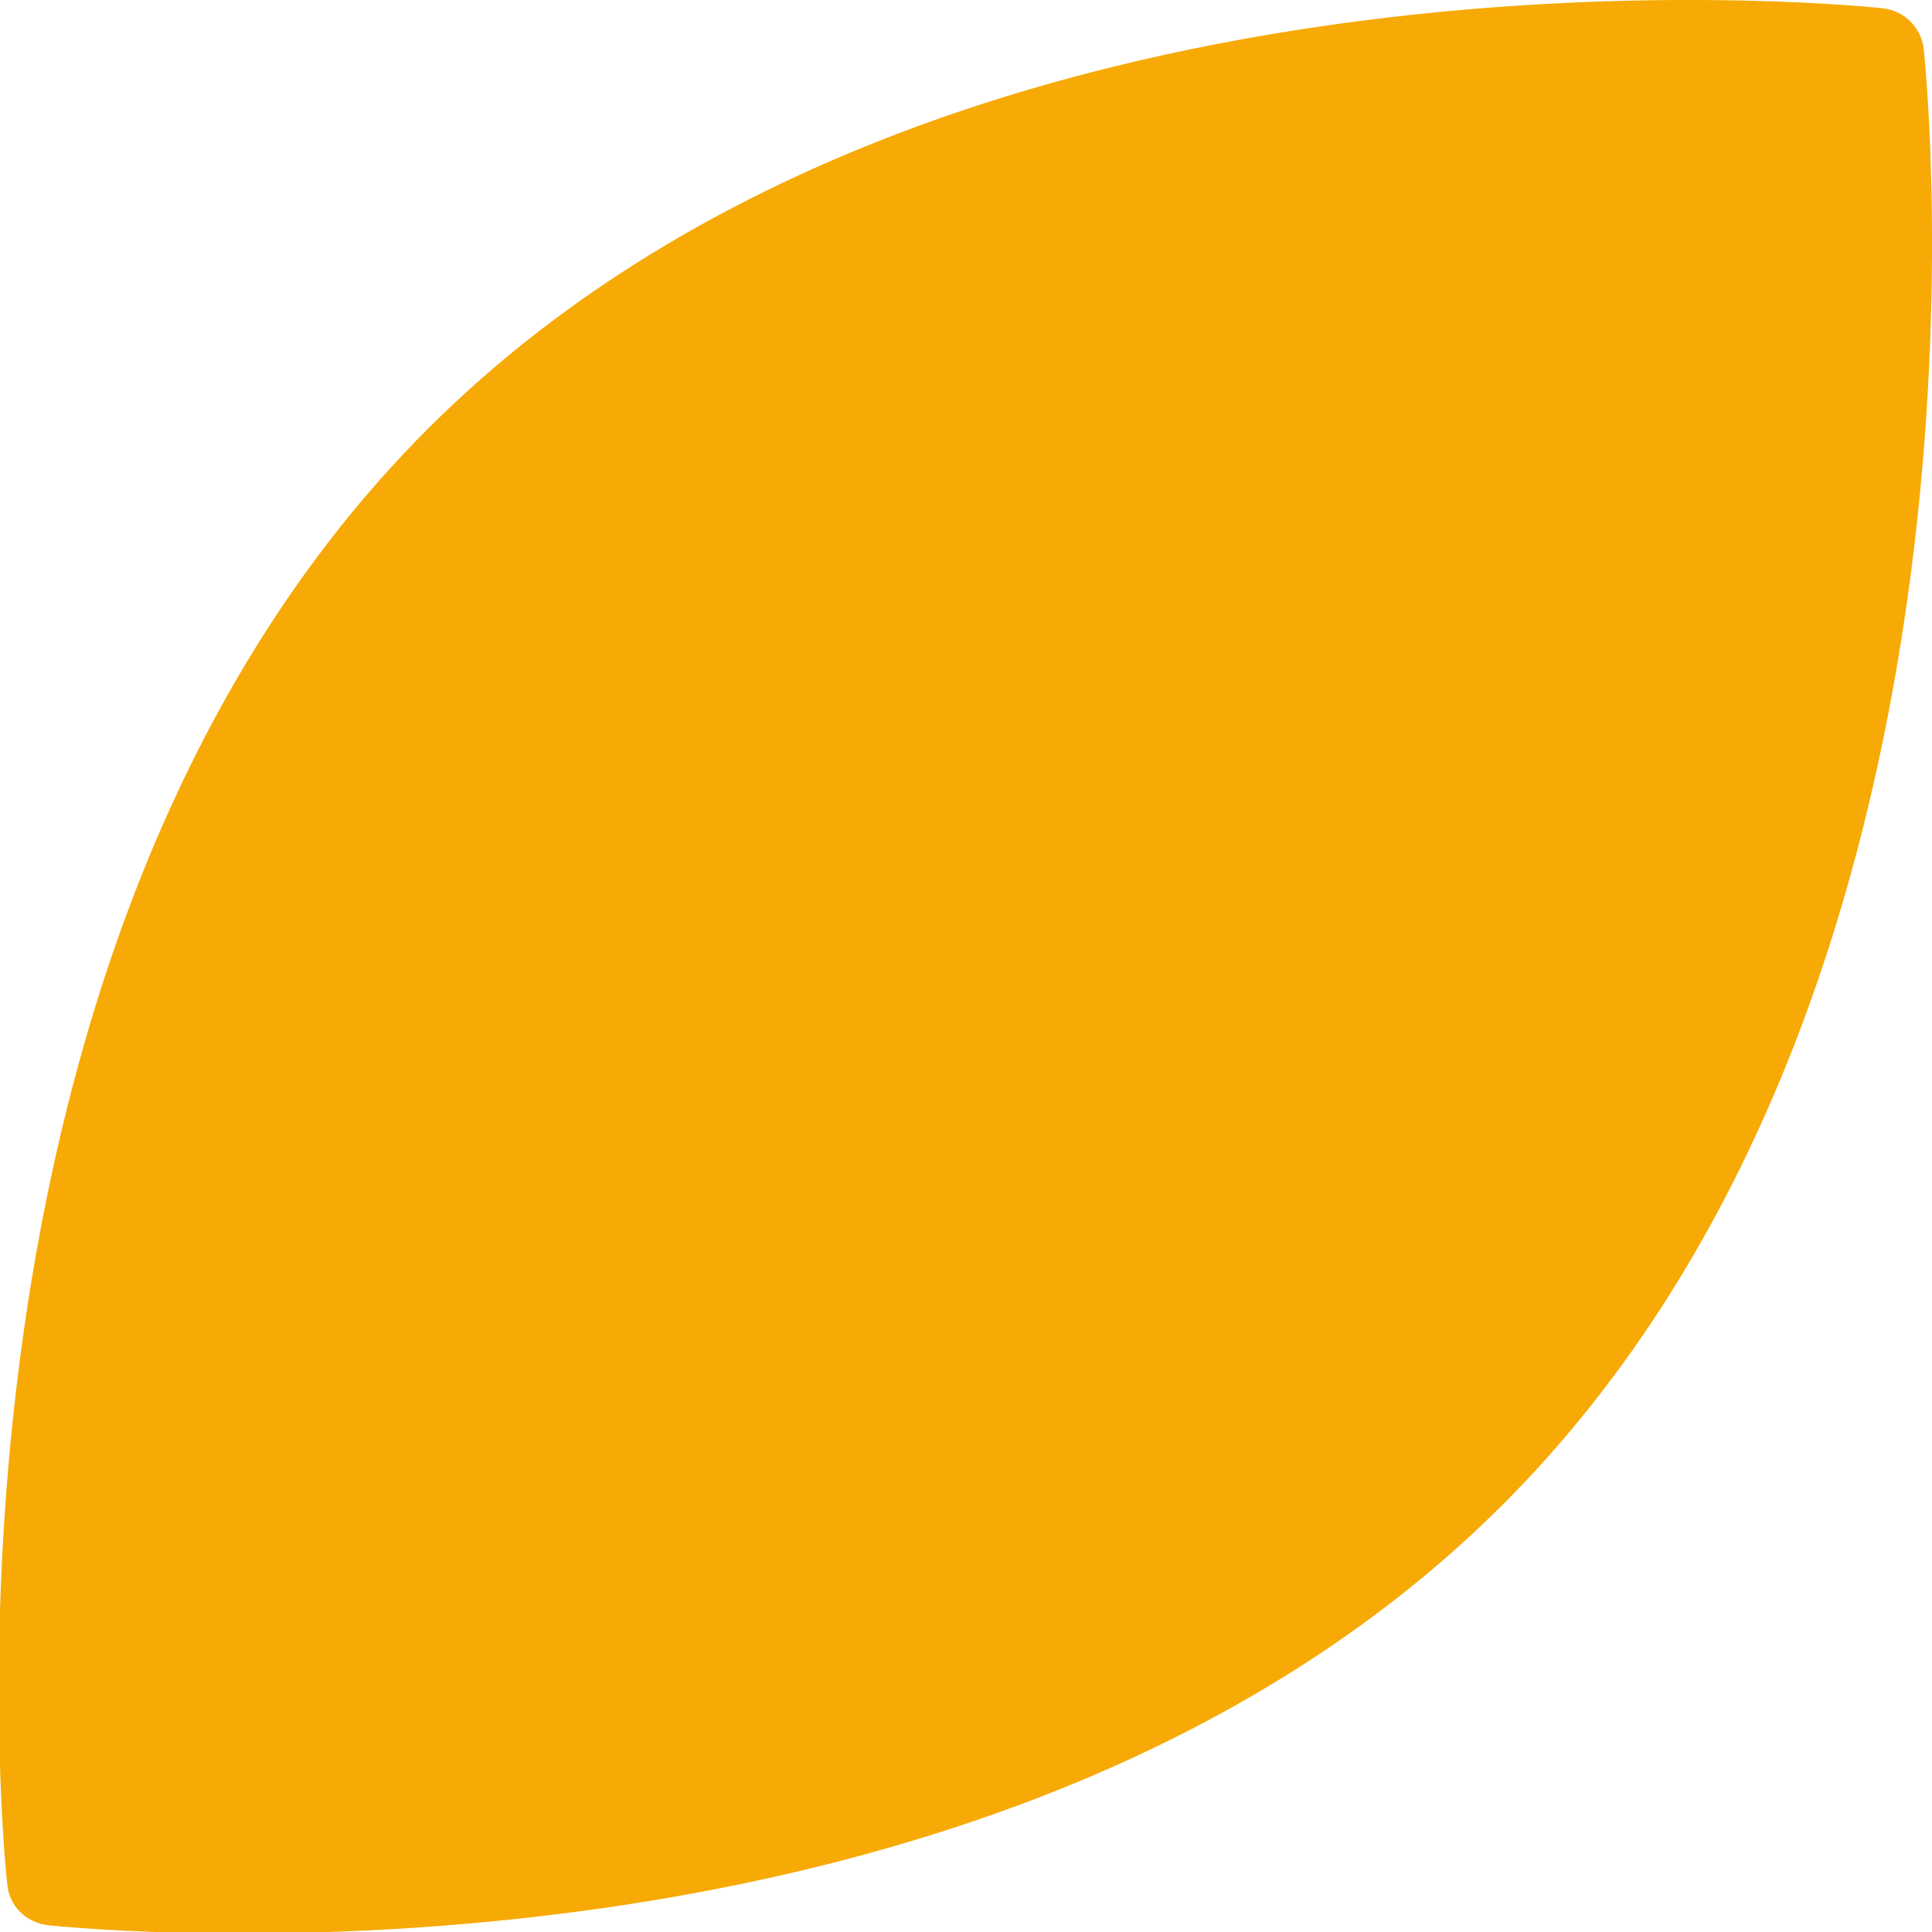 <?xml version="1.0" encoding="UTF-8" standalone="no"?>
<!-- Created with Inkscape (http://www.inkscape.org/) -->

<svg
   width="23.703mm"
   height="23.707mm"
   viewBox="0 0 23.703 23.707"
   version="1.1"
   id="svg1"
   inkscape:export-filename="Hoja Naranaja.svg"
   inkscape:export-xdpi="96"
   inkscape:export-ydpi="96"
   xmlns:inkscape="http://www.inkscape.org/namespaces/inkscape"
   xmlns:sodipodi="http://sodipodi.sourceforge.net/DTD/sodipodi-0.dtd"
   xmlns="http://www.w3.org/2000/svg"
   xmlns:svg="http://www.w3.org/2000/svg">
  <sodipodi:namedview
     id="namedview1"
     pagecolor="#ffffff"
     bordercolor="#000000"
     borderopacity="0.25"
     inkscape:showpageshadow="2"
     inkscape:pageopacity="0.0"
     inkscape:pagecheckerboard="0"
     inkscape:deskcolor="#d1d1d1"
     inkscape:document-units="mm" />
  <defs
     id="defs1">
    <clipPath
       clipPathUnits="userSpaceOnUse"
       id="clipPath16980-2">
      <path
         d="M 0,8552.461 H 7445.35 V 0 H 0 Z"
         transform="translate(-3228.143,-6046.69)"
         id="path16980-8" />
    </clipPath>
  </defs>
  <g
     inkscape:label="Capa 1"
     inkscape:groupmode="layer"
     id="layer1"
     transform="translate(-112.977,-11.642)">
    <path
       id="path16979"
       d="M 0,0 C -0.079,0.754 -0.676,1.352 -1.43,1.43 -2.766,1.572 -34.154,4.652 -52,-13.195 c -17.847,-17.847 -14.759,-49.242 -14.609,-50.57 0.031,-0.377 0.196,-0.715 0.447,-0.966 0.252,-0.252 0.59,-0.417 0.967,-0.464 1.336,-0.141 32.723,-3.222 50.57,14.625 C 3.222,-32.723 0.141,-1.336 0,0"
       style="fill:#f7aa05;fill-opacity:1;fill-rule:nonzero;stroke:none"
       transform="matrix(0.353,0,0,-0.353,136.579,12.248)"
       clip-path="url(#clipPath16980-2)" />
  </g>
</svg>
